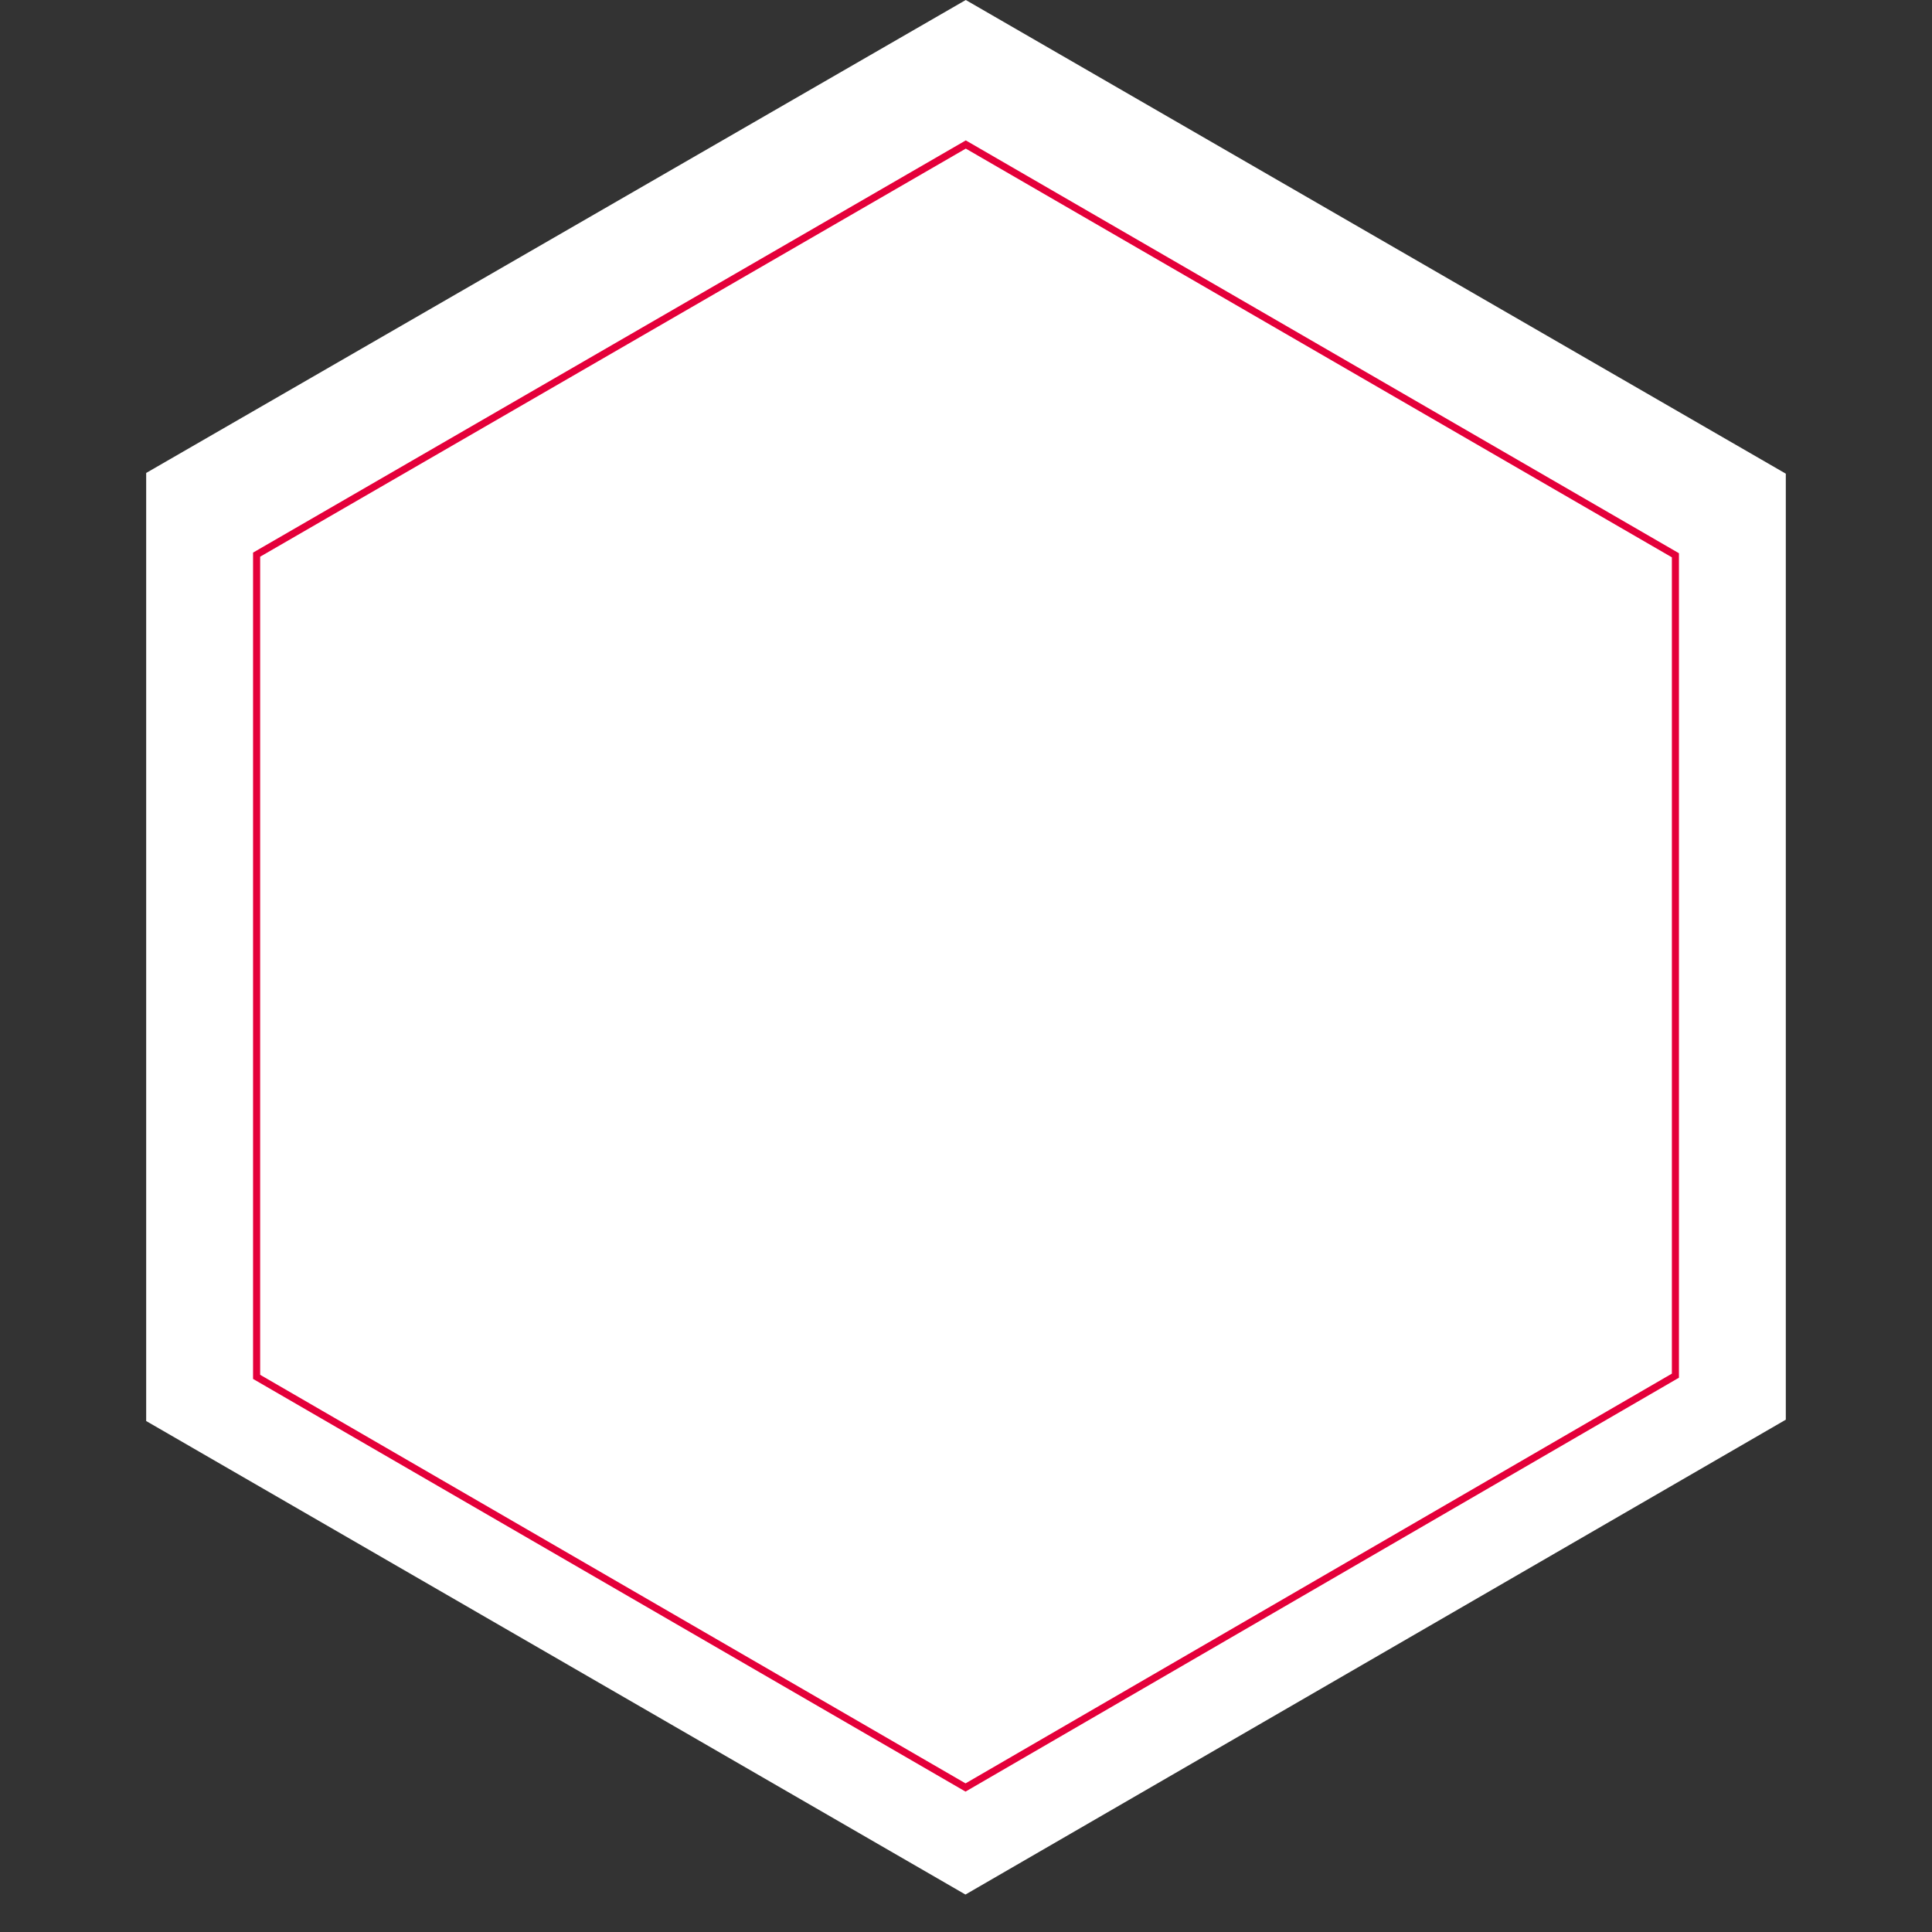 <?xml version="1.0" encoding="utf-8"?>
<!-- Generator: Adobe Illustrator 23.0.4, SVG Export Plug-In . SVG Version: 6.00 Build 0)  -->
<svg version="1.1" id="Ebene_1" xmlns="http://www.w3.org/2000/svg" xmlns:xlink="http://www.w3.org/1999/xlink" x="0px" y="0px"
	 viewBox="0 0 136.063 136.063" style="enable-background:new 0 0 136.063 136.063;" xml:space="preserve">
<rect x="0" y="0" width="136.063" height="136.063" fill="#333333" stroke="none"/>
<style type="text/css">
	.st0{clip-path:url(#SVGID_2_);}
	.st1{fill:#FFFFFF;}
	.st2{clip-path:url(#SVGID_4_);}
	.st3{clip-path:url(#SVGID_8_);}
	.st4{fill:#E4003A;}
</style>
<g>
	<g>
		<defs>
			<rect id="SVGID_1_" x="10.295" width="115.472" height="133.425"/>
		</defs>
		<clipPath id="SVGID_2_">
			<use xlink:href="#SVGID_1_"  style="overflow:visible;"/>
		</clipPath>
		<g class="st0">
			<polygon class="st1" points="68.015,0 10.295,33.308 10.295,100.078 67.993,133.425 125.767,99.983 125.767,33.359 			"/>
		</g>
	</g>
	<g>
		<defs>
			<rect id="SVGID_3_" x="10.295" y="1.319" width="115.472" height="133.425"/>
		</defs>
		<clipPath id="SVGID_4_">
			<use xlink:href="#SVGID_3_"  style="overflow:visible;"/>
		</clipPath>
		<g class="st2">
			<g>
				<defs>
					<rect id="SVGID_5_" x="10.295" y="1.319" width="115.472" height="133.425"/>
				</defs>
				<clipPath id="SVGID_6_">
					<use xlink:href="#SVGID_5_"  style="overflow:visible;"/>
				</clipPath>
			</g>
		</g>
	</g>
	<g>
		<defs>
			<rect id="SVGID_7_" x="10.295" y="1.319" width="115.472" height="133.425"/>
		</defs>
		<clipPath id="SVGID_8_">
			<use xlink:href="#SVGID_7_"  style="overflow:visible;"/>
		</clipPath>
		<g class="st3">
			<path class="st4" d="M67.998,126.175l-0.125-0.072L17.822,97.112V38.918L68.017,9.887l0.125,0.073l50.099,29.002v58.065
				l-0.125,0.072L67.998,126.175z M18.322,96.822l49.677,28.774l49.744-28.856V39.25L68.017,10.466l-49.695,28.74V96.822z"/>
		</g>
	</g>
	<g>
		<defs>
			<rect id="SVGID_9_" x="10.295" y="1.319" width="115.472" height="133.425"/>
		</defs>
		<clipPath id="SVGID_10_">
			<use xlink:href="#SVGID_9_"  style="overflow:visible;"/>
		</clipPath>
	</g>
</g>
</svg>
